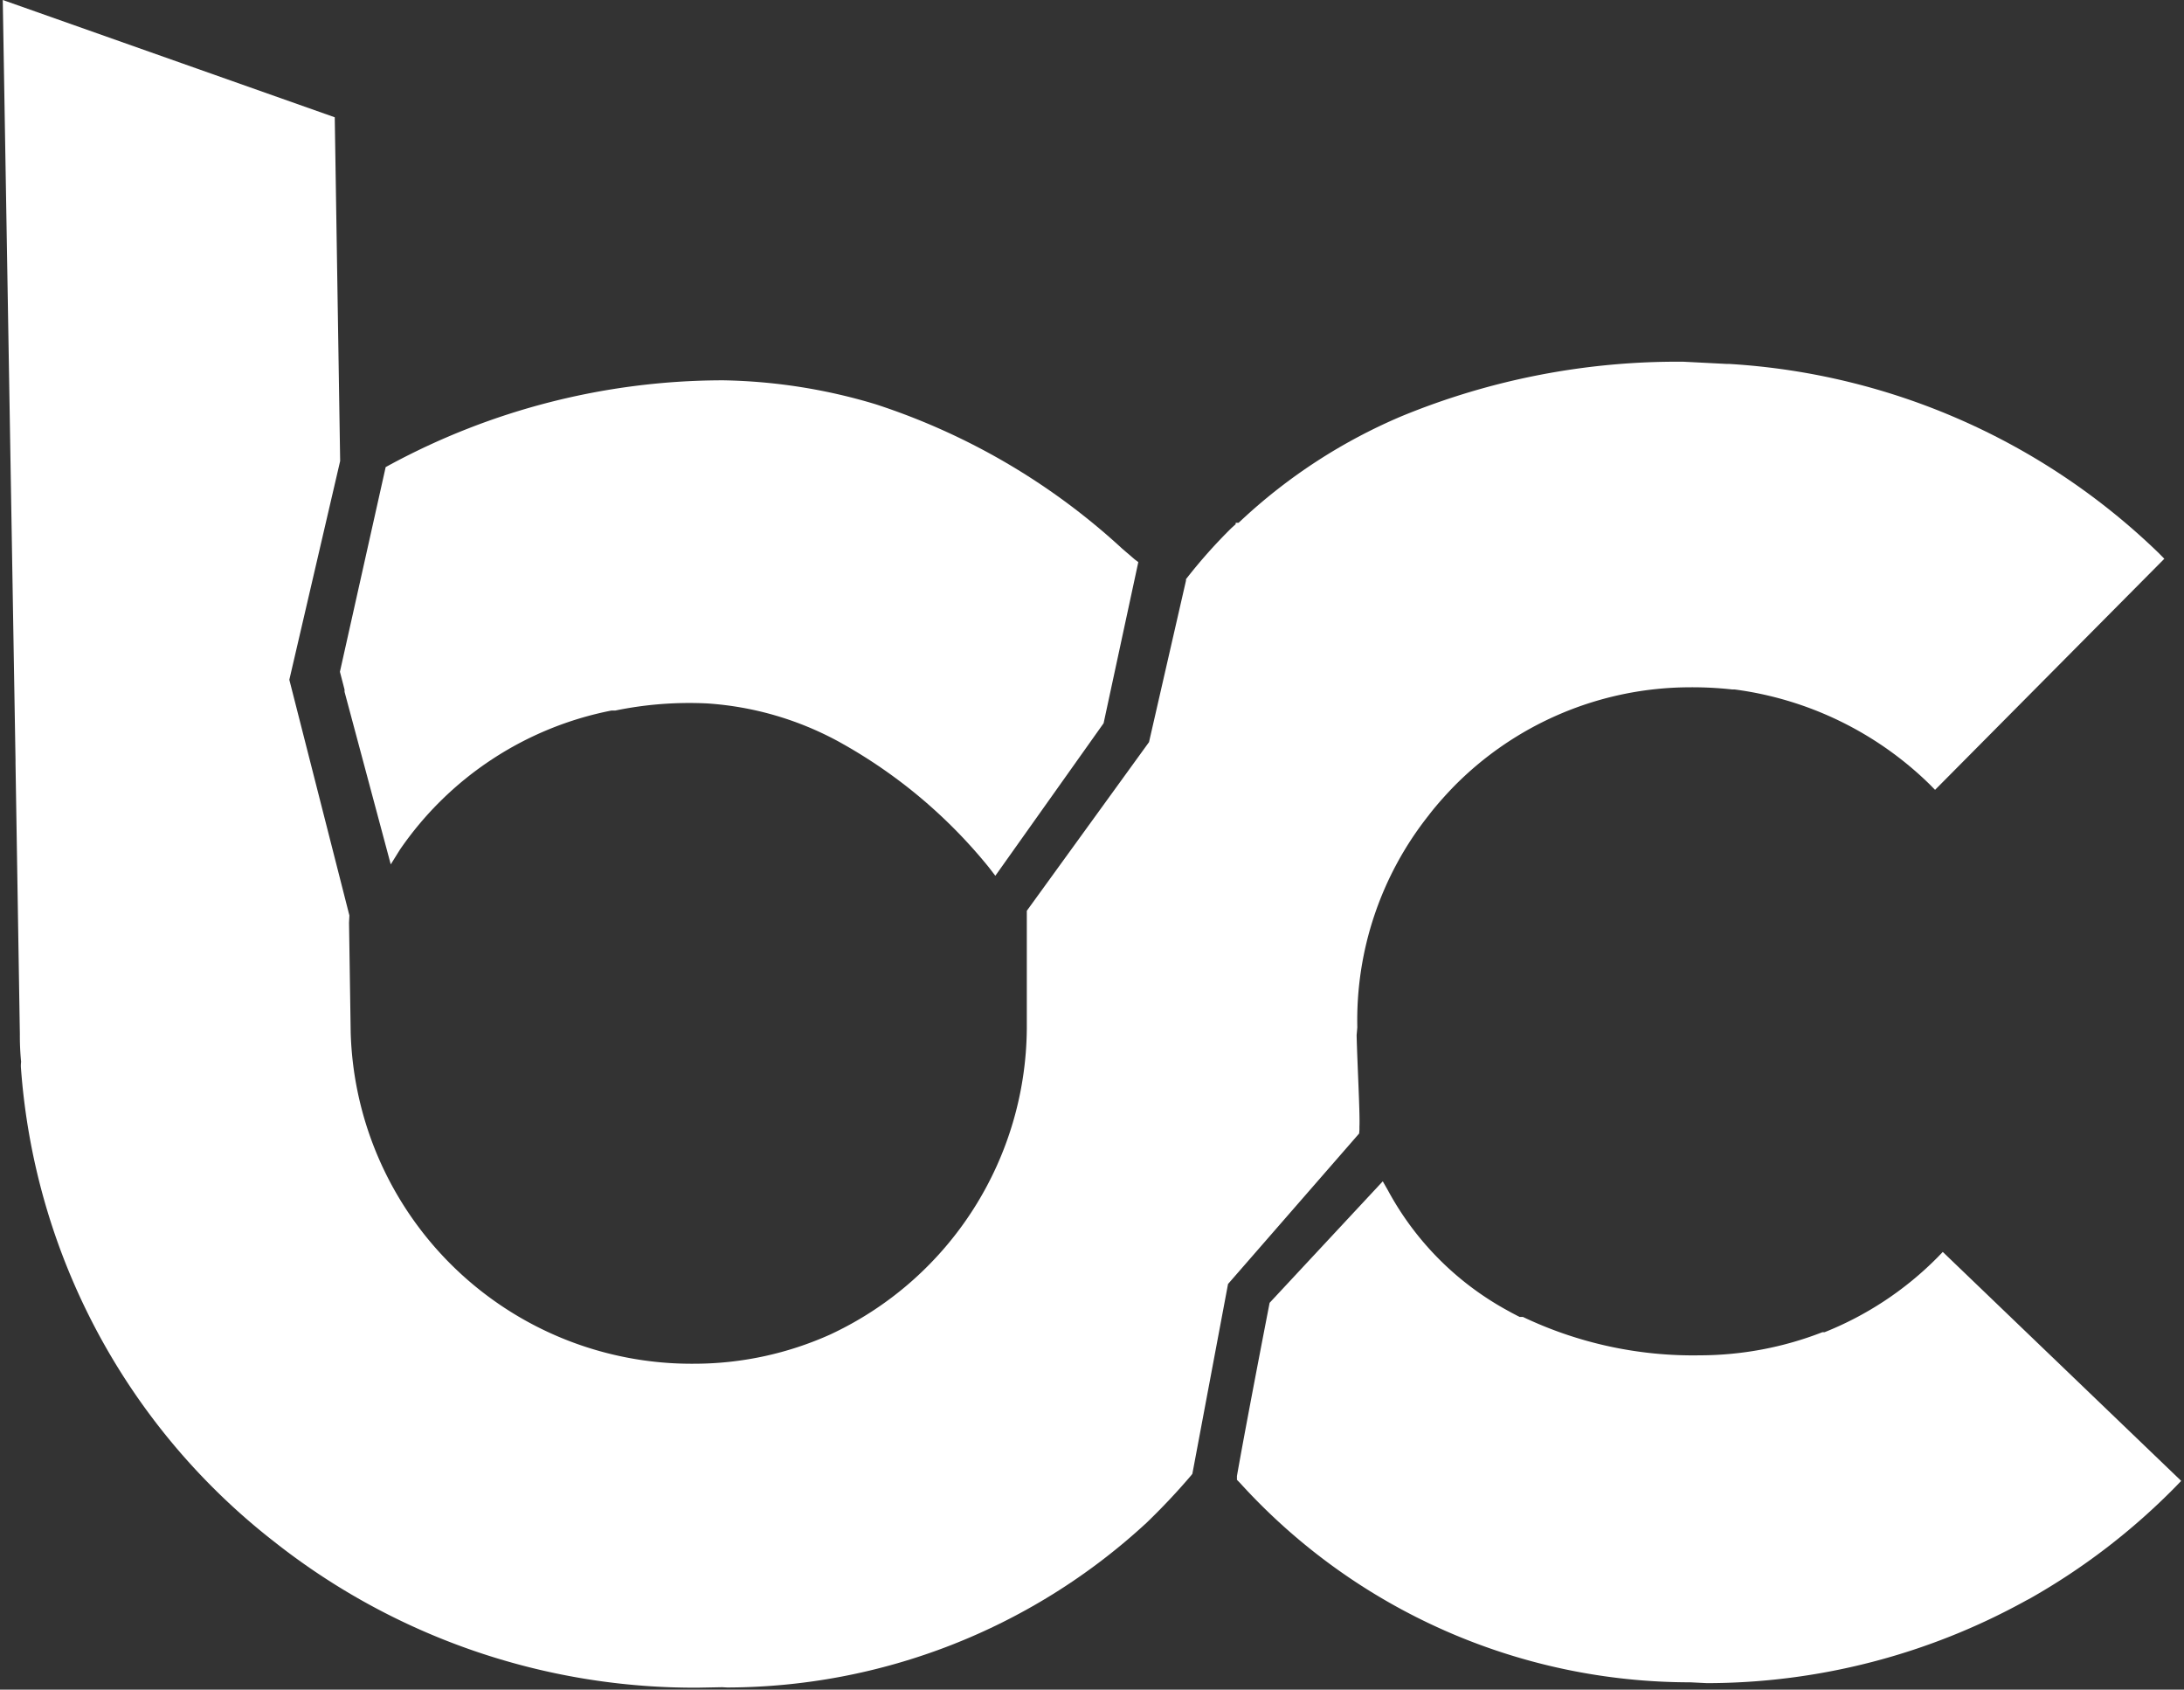 <?xml version="1.0" encoding="UTF-8" standalone="no"?>
<svg
   width="128"
   height="99"
   viewBox="0 0 128 99"
   version="1.1"
   id="svg1"
   xmlns="http://www.w3.org/2000/svg"
   xmlns:svg="http://www.w3.org/2000/svg">
  <rect x="0" y="0" width="128" height="99" fill="#333333" stroke="none"/>
  <defs
     id="defs1" />
  <g
     id="Group_5"
     data-name="Group 5"
     transform="matrix(2.708,0,0,2.708,-247.306,-264.762)">
    <g
       id="Group_4"
       data-name="Group 4"
       transform="translate(91.385,97.772)">
      <g
         id="Group_3"
         data-name="Group 3">
        <g
           id="Laag_1"
           data-name="Laag 1">
          <g
             id="Group_2"
             data-name="Group 2">
            <g
               id="Group_1"
               data-name="Group 1">
              <path
                 id="Path_1"
                 data-name="Path 1"
                 d="m 158.263,148.682 -0.115,0.119 a 7.181,7.181 0 0 1 -2.444,1.618 h -0.047 a 7.343,7.343 0 0 1 -2.647,0.5 8.57,8.57 0 0 1 -3.835,-0.831 h -0.072 l -0.176,-0.092 -0.05,-0.028 a 6.454,6.454 0 0 1 -2.62,-2.614 l -0.114,-0.2 -2.449,2.629 c 0,0 -0.49,2.514 -0.707,3.747 v 0.083 l 0.059,0.06 v 0 l 0.035,0.038 a 13.16,13.16 0 0 0 9.718,4.283 l 0.2,0.01 0.16,0.008 a 14.313,14.313 0 0 0 6.915,-1.792 l 0.064,-0.033 a 14.253,14.253 0 0 0 3.17,-2.432 l 0.115,-0.119 z"
                 transform="translate(-116.277,-121.596)"
                 fill="#ffffff" />
              <path
                 id="Path_2"
                 data-name="Path 2"
                 d="m 105.587,120.362 v 0.047 l 1,3.735 0.2,-0.321 a 7.244,7.244 0 0 1 4.577,-3.008 h 0.083 a 7.927,7.927 0 0 1 1.987,-0.154 6.9,6.9 0 0 1 2.86,0.833 l 0.071,0.04 a 11.011,11.011 0 0 1 3.166,2.673 l 0.141,0.183 2.343,-3.3 v 0 l 0.751,-3.486 -0.08,-0.061 -0.269,-0.231 a 14.484,14.484 0 0 0 -5.336,-3.124 12.106,12.106 0 0 0 -3.291,-0.518 h -0.052 a 15.194,15.194 0 0 0 -7.192,1.84 l -0.069,0.038 -0.99,4.428 z"
                 transform="translate(-98.191,-105.443)"
                 fill="#ffffff" />
              <path
                 id="Path_3"
                 data-name="Path 3"
                 d="m 120.746,122.213 v -0.067 c 0.014,-0.274 -0.046,-1.35 -0.061,-1.978 L 120.7,120 a 7.132,7.132 0 0 1 1.542,-4.586 l 0.034,-0.045 c 0.149,-0.189 0.308,-0.368 0.478,-0.546 a 7.184,7.184 0 0 1 5.136,-2.182 7.9,7.9 0 0 1 0.925,0.047 h 0.052 a 7.418,7.418 0 0 1 4.219,2.052 l 0.118,0.12 4.962,-5 -0.118,-0.12 a 14.614,14.614 0 0 0 -9.293,-4.095 h -0.052 l -0.941,-0.048 a 15.677,15.677 0 0 0 -6.107,1.18 11.866,11.866 0 0 0 -3.472,2.256 l -0.054,0.049 h -0.062 v 0.031 l -0.038,0.034 v 0 l -0.054,0.049 a 11.194,11.194 0 0 0 -0.983,1.106 v 0.031 l -0.8,3.494 -2.645,3.65 v 2.55 a 7.36,7.36 0 0 1 -4.192,6.588 l -0.048,0.023 a 7.192,7.192 0 0 1 -2.955,0.639 7.381,7.381 0 0 1 -7.438,-7.168 l -0.036,-2.376 0.008,-0.155 -1.3,-5.1 1.1,-4.733 -0.117,-7.437 -7.185,-2.538 0.276,16.447 v 0.072 l 0.094,5.855 a 5.789,5.789 0 0 0 0.027,0.6 0.754,0.754 0 0 0 -0.005,0.108 14.293,14.293 0 0 0 5.414,10.222 l 0.05,0.039 a 14.668,14.668 0 0 0 9.195,3.173 l 0.519,-0.01 0.109,0.006 a 13.414,13.414 0 0 0 9.028,-3.52 l 0.043,-0.039 c 0.337,-0.325 0.66,-0.666 0.969,-1.029 l 0.027,-0.035 0.772,-4.107 2.838,-3.257 z"
                 transform="translate(-91.385,-97.772)"
                 fill="#ffffff" />
            </g>
          </g>
        </g>
      </g>
    </g>
  </g>
</svg>

